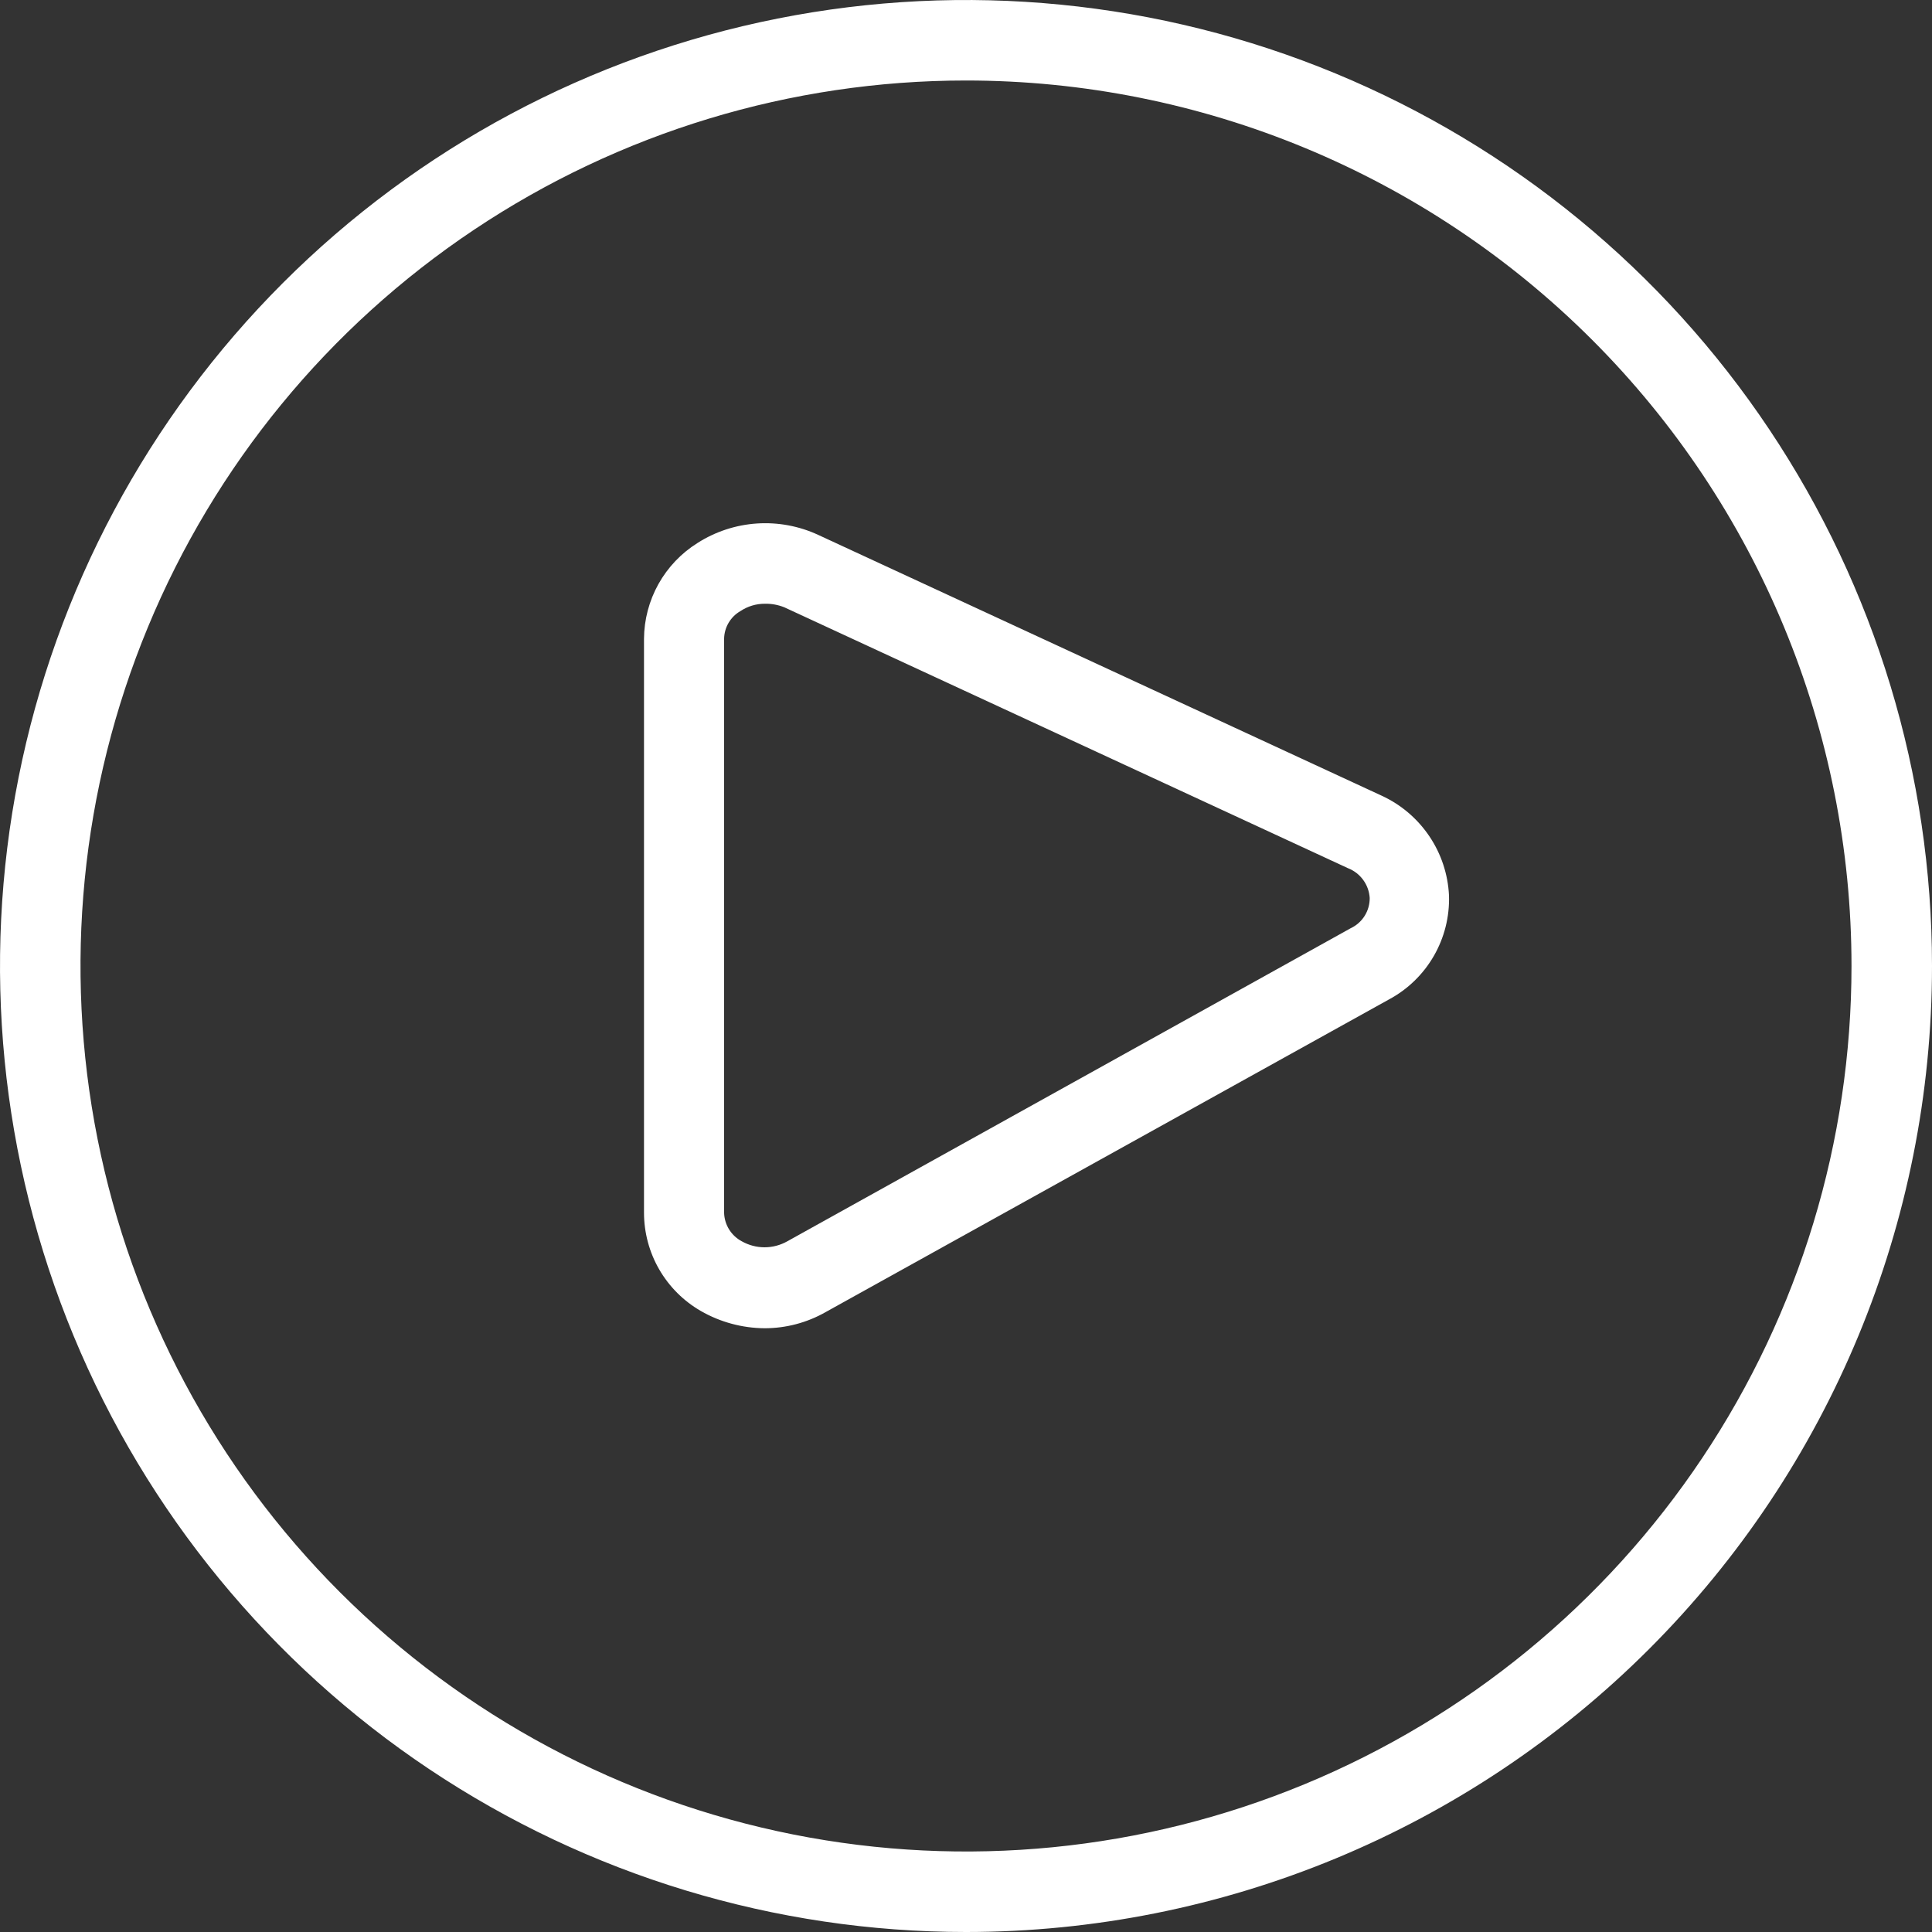 <svg width="72" height="72" viewBox="0 0 72 72" fill="none" xmlns="http://www.w3.org/2000/svg">
<rect x="0" y="0" width="72" height="72" fill="#333333" stroke="none"/>
<g clip-path="url(#clip0)">
<path d="M36 72C28.88 72 21.92 69.889 15.999 65.933C10.079 61.977 5.465 56.355 2.74 49.777C0.016 43.199 -0.697 35.96 0.692 28.977C2.081 21.994 5.509 15.579 10.544 10.544C15.579 5.509 21.994 2.081 28.977 0.692C35.96 -0.697 43.199 0.016 49.777 2.74C56.355 5.465 61.977 10.079 65.933 15.999C69.889 21.92 72 28.88 72 36C72 45.548 68.207 54.705 61.456 61.456C54.705 68.207 45.548 72 36 72ZM36 3C29.473 3 23.093 4.935 17.666 8.562C12.239 12.188 8.01 17.341 5.512 23.372C3.014 29.401 2.361 36.037 3.634 42.438C4.907 48.839 8.05 54.719 12.665 59.334C17.281 63.95 23.161 67.093 29.562 68.366C35.963 69.639 42.599 68.986 48.629 66.488C54.658 63.99 59.812 59.761 63.438 54.334C67.065 48.907 69 42.527 69 36C69 27.248 65.523 18.854 59.334 12.665C53.146 6.477 44.752 3 36 3V3Z" fill="white"/>
<path d="M28.5 49.5C27.663 49.495 26.841 49.273 26.115 48.855C25.472 48.484 24.939 47.951 24.567 47.308C24.196 46.666 24.001 45.937 24 45.195V23.805C24.005 23.09 24.191 22.388 24.539 21.764C24.888 21.14 25.389 20.614 25.995 20.235C26.66 19.811 27.42 19.562 28.207 19.509C28.993 19.457 29.78 19.603 30.495 19.935L51.495 29.655C52.213 29.986 52.826 30.509 53.268 31.165C53.71 31.82 53.963 32.585 54 33.375C54.024 34.164 53.828 34.944 53.433 35.628C53.038 36.312 52.461 36.872 51.765 37.245L30.765 48.9C30.075 49.293 29.294 49.499 28.5 49.5ZM28.5 22.5C28.18 22.499 27.867 22.593 27.6 22.77C27.416 22.874 27.263 23.024 27.155 23.206C27.047 23.387 26.989 23.594 26.985 23.805V45.195C26.991 45.415 27.055 45.63 27.171 45.817C27.287 46.004 27.451 46.157 27.645 46.26C27.904 46.406 28.196 46.483 28.492 46.483C28.789 46.483 29.081 46.406 29.34 46.26L50.34 34.59C50.553 34.49 50.732 34.33 50.857 34.131C50.982 33.931 51.047 33.7 51.045 33.465C51.03 33.222 50.946 32.988 50.802 32.792C50.659 32.595 50.462 32.443 50.235 32.355L29.235 22.635C29.002 22.54 28.752 22.494 28.5 22.5V22.5Z" fill="white"/>
</g>
<defs>
<clipPath id="clip0">
<rect width="72" height="72" fill="white"/>
</clipPath>
</defs>
</svg>
